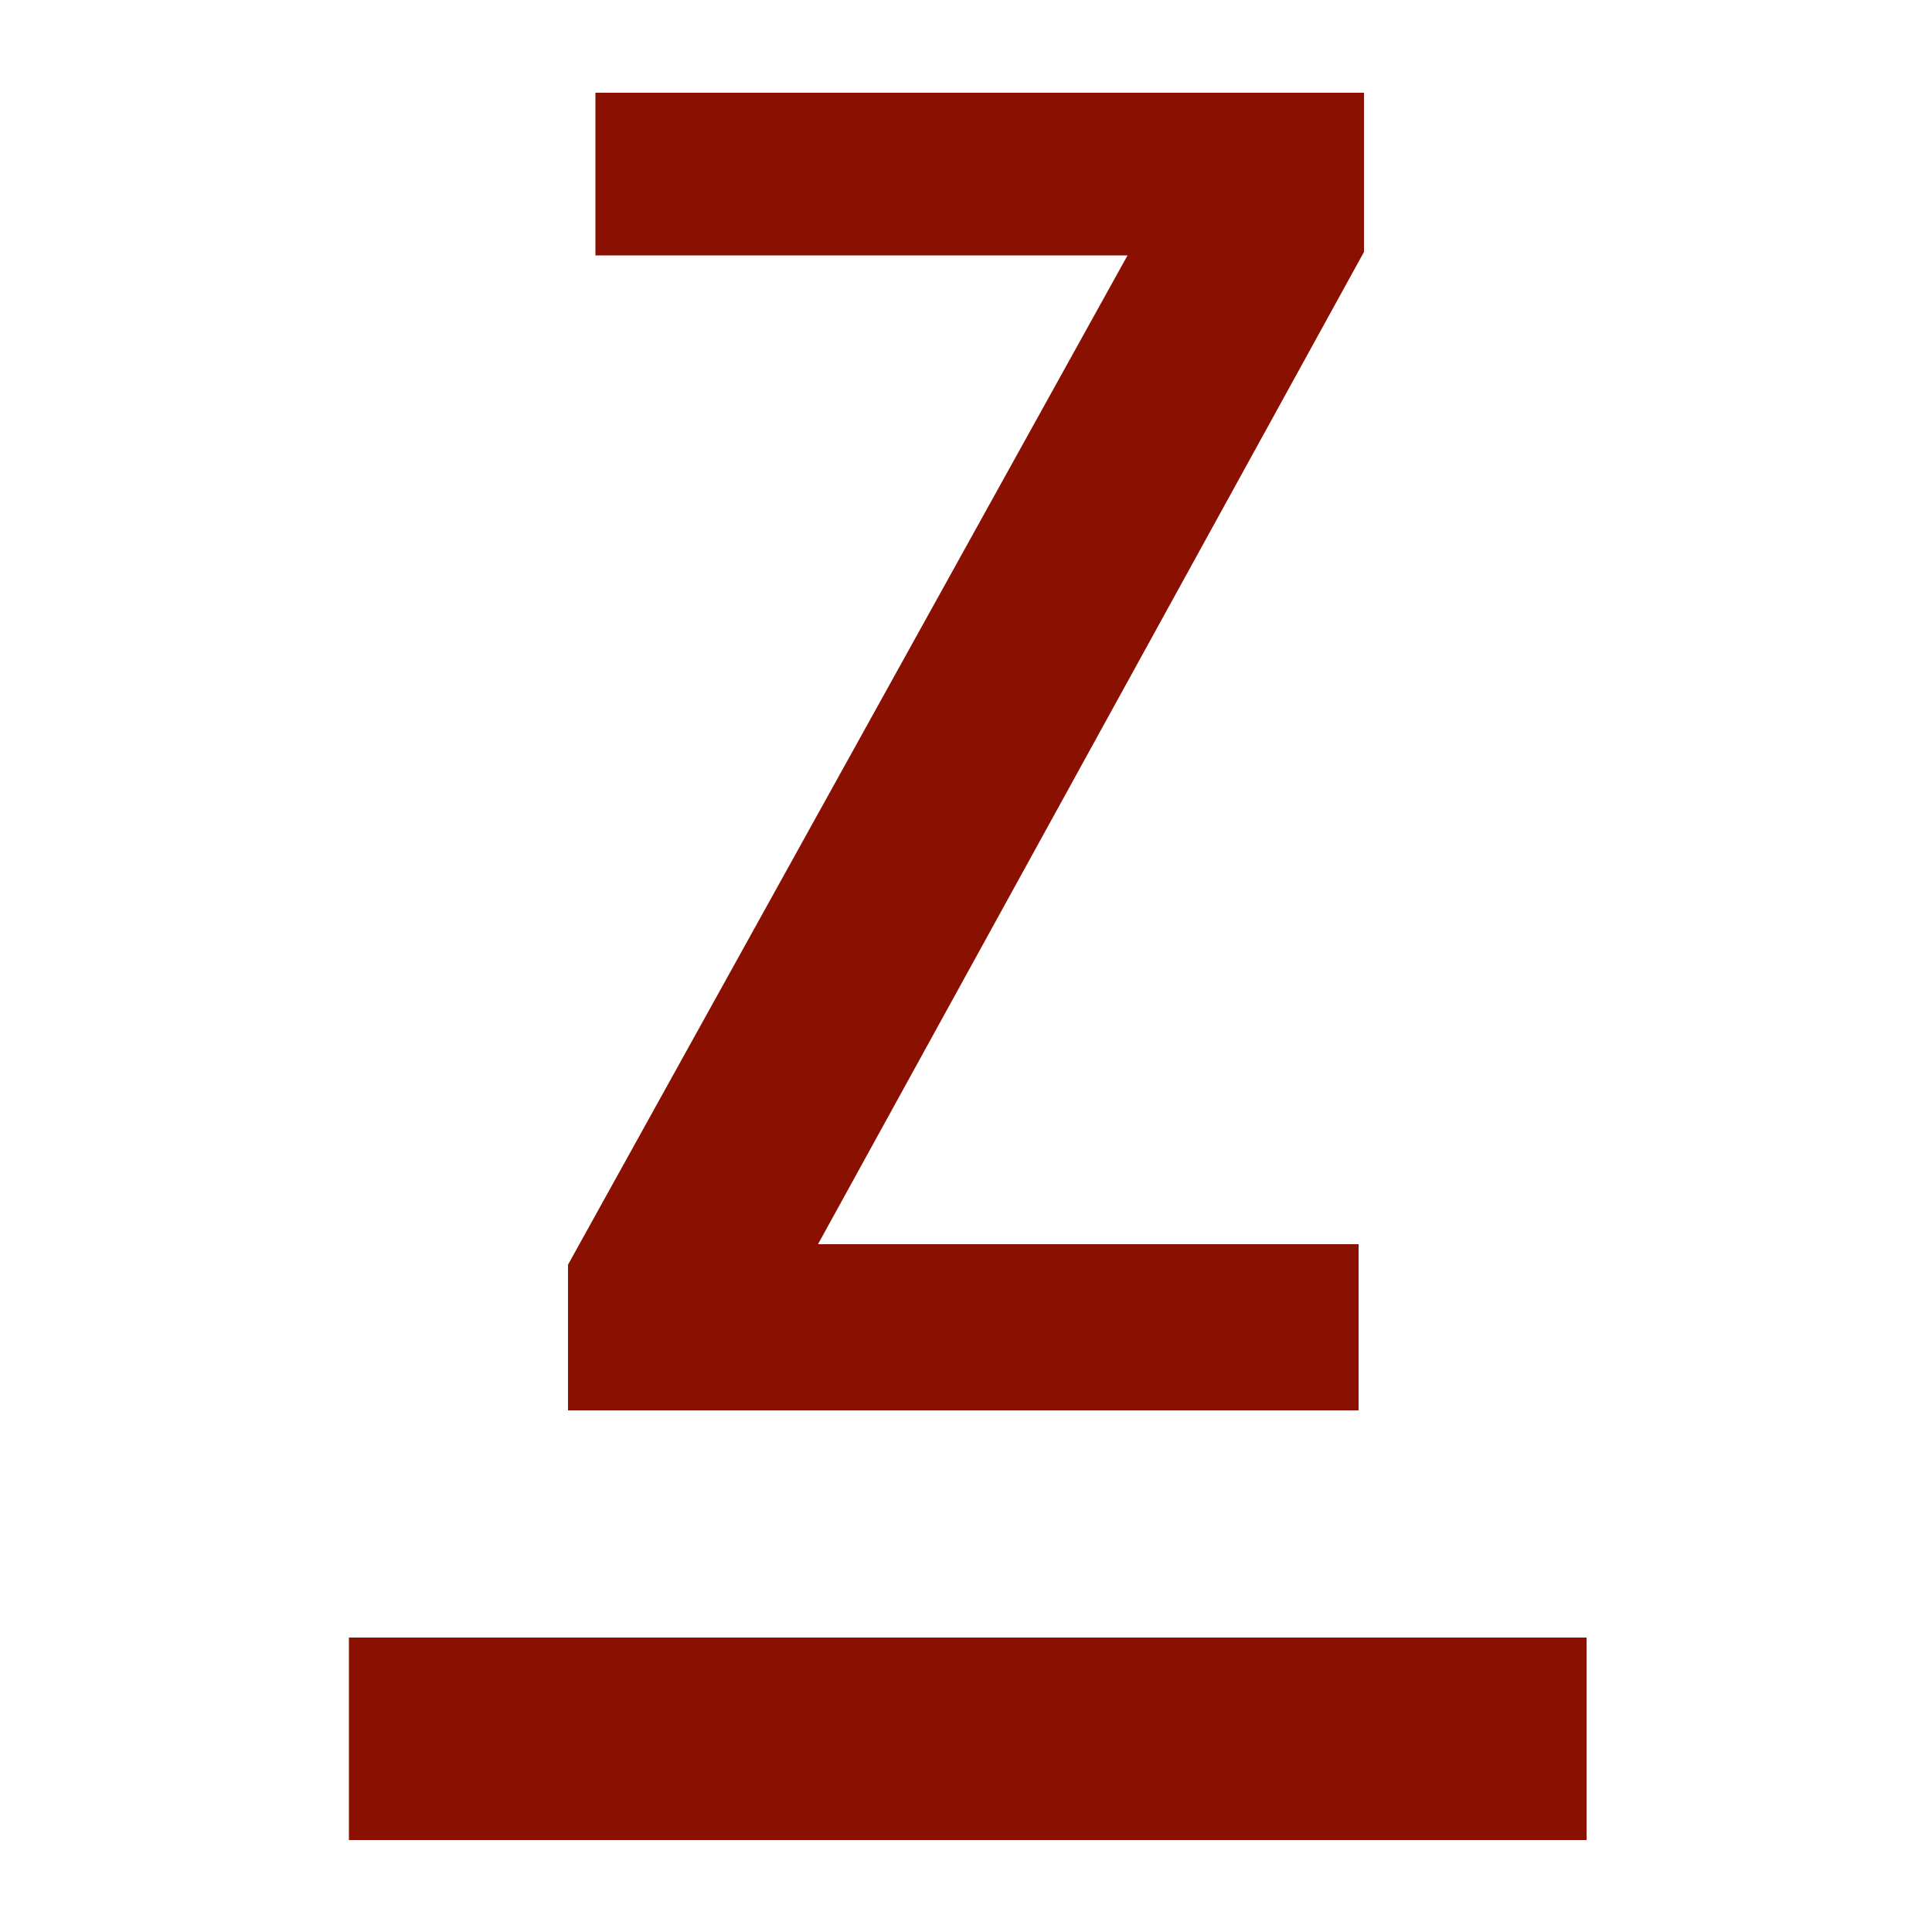<?xml version="1.0" encoding="utf-8"?>
<!-- Generator: Adobe Illustrator 26.3.1, SVG Export Plug-In . SVG Version: 6.00 Build 0)  -->
<svg version="1.1" id="Ebene_1" xmlns="http://www.w3.org/2000/svg" xmlns:xlink="http://www.w3.org/1999/xlink" x="0px" y="0px"
	 viewBox="0 0 500 500" style="enable-background:new 0 0 500 500;" xml:space="preserve">
<style type="text/css">
	.st0{fill:#8A1002;}
</style>
<g>
	<rect x="90.3" y="423.8" class="st0" width="320.3" height="52.4"/>
</g>
<g>
	<path class="st0" d="M147,365v-37.7L291.8,66.1H154.1V24H353v41.2L211.7,322h139.9v43H147z"/>
</g>
</svg>
